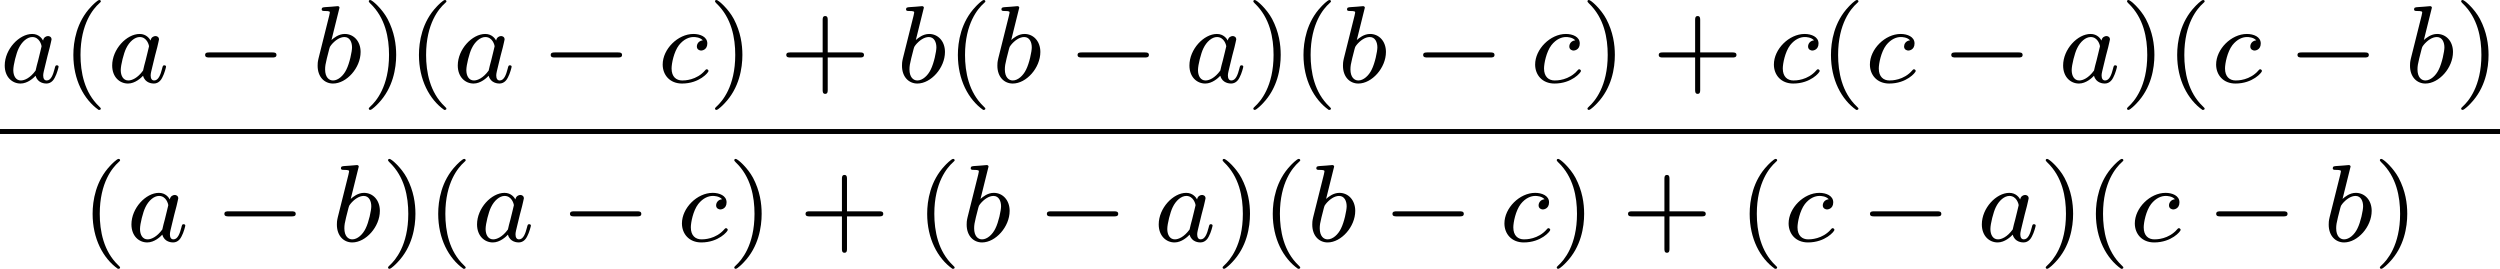 <?xml version='1.0' encoding='UTF-8'?>
<!-- This file was generated by dvisvgm 2.13.3 -->
<svg version='1.1' xmlns='http://www.w3.org/2000/svg' xmlns:xlink='http://www.w3.org/1999/xlink' width='362.525pt' height='38.981pt' viewBox='328.974 256.07 362.525 38.981'>
<defs>
<path id='g0-0' d='M5.571-1.809C5.699-1.809 5.874-1.809 5.874-1.993S5.699-2.176 5.571-2.176H1.004C.877-2.176 .701-2.176 .701-1.993S.877-1.809 1.004-1.809H5.571Z'/>
<path id='g1-97' d='M3.124-3.037C3.053-3.172 2.821-3.515 2.335-3.515C1.387-3.515 .343-2.407 .343-1.227C.343-.399 .877 .08 1.49 .08C2 .08 2.439-.327 2.582-.486C2.726 .064 3.268 .08 3.363 .08C3.73 .08 3.913-.223 3.977-.359C4.136-.646 4.248-1.108 4.248-1.14C4.248-1.188 4.216-1.243 4.121-1.243S4.009-1.196 3.961-.996C3.85-.558 3.698-.143 3.387-.143C3.204-.143 3.132-.295 3.132-.518C3.132-.654 3.204-.925 3.252-1.124S3.419-1.801 3.451-1.945L3.61-2.55C3.65-2.742 3.738-3.076 3.738-3.116C3.738-3.3 3.587-3.363 3.483-3.363C3.363-3.363 3.164-3.284 3.124-3.037ZM2.582-.861C2.184-.311 1.769-.143 1.514-.143C1.148-.143 .964-.478 .964-.893C.964-1.267 1.18-2.12 1.355-2.471C1.586-2.957 1.977-3.292 2.343-3.292C2.861-3.292 3.013-2.71 3.013-2.614C3.013-2.582 2.813-1.801 2.766-1.594C2.662-1.219 2.662-1.203 2.582-.861Z'/>
<path id='g1-98' d='M1.945-5.292C1.953-5.308 1.977-5.412 1.977-5.42C1.977-5.46 1.945-5.531 1.849-5.531C1.817-5.531 1.57-5.507 1.387-5.491L.94-5.46C.765-5.444 .685-5.436 .685-5.292C.685-5.181 .797-5.181 .893-5.181C1.275-5.181 1.275-5.133 1.275-5.061C1.275-5.013 1.196-4.694 1.148-4.511L.454-1.737C.391-1.467 .391-1.347 .391-1.211C.391-.391 .893 .08 1.506 .08C2.487 .08 3.507-1.052 3.507-2.208C3.507-2.997 2.997-3.515 2.359-3.515C1.913-3.515 1.57-3.228 1.395-3.076L1.945-5.292ZM1.506-.143C1.219-.143 .933-.367 .933-.948C.933-1.164 .964-1.363 1.06-1.745C1.116-1.977 1.172-2.2 1.235-2.431C1.275-2.574 1.275-2.59 1.371-2.71C1.642-3.045 2-3.292 2.335-3.292C2.734-3.292 2.885-2.901 2.885-2.542C2.885-2.248 2.71-1.395 2.471-.925C2.264-.494 1.881-.143 1.506-.143Z'/>
<path id='g1-99' d='M3.26-3.053C2.933-3.013 2.829-2.766 2.829-2.606C2.829-2.375 3.037-2.311 3.14-2.311C3.18-2.311 3.587-2.343 3.587-2.829S3.061-3.515 2.582-3.515C1.451-3.515 .351-2.415 .351-1.299C.351-.542 .869 .08 1.753 .08C3.013 .08 3.674-.725 3.674-.829C3.674-.901 3.595-.956 3.547-.956S3.475-.933 3.435-.885C2.805-.143 1.913-.143 1.769-.143C1.339-.143 .996-.406 .996-1.012C.996-1.363 1.156-2.208 1.53-2.702C1.881-3.148 2.279-3.292 2.59-3.292C2.686-3.292 3.053-3.284 3.26-3.053Z'/>
<path id='g3-40' d='M2.654 1.993C2.718 1.993 2.813 1.993 2.813 1.897C2.813 1.865 2.805 1.857 2.702 1.753C1.61 .725 1.339-.757 1.339-1.993C1.339-4.288 2.287-5.364 2.694-5.731C2.805-5.834 2.813-5.842 2.813-5.882S2.782-5.978 2.702-5.978C2.574-5.978 2.176-5.571 2.112-5.499C1.044-4.384 .821-2.949 .821-1.993C.821-.207 1.57 1.227 2.654 1.993Z'/>
<path id='g3-41' d='M2.463-1.993C2.463-2.75 2.335-3.658 1.841-4.599C1.451-5.332 .725-5.978 .582-5.978C.502-5.978 .478-5.922 .478-5.882C.478-5.85 .478-5.834 .574-5.738C1.69-4.678 1.945-3.22 1.945-1.993C1.945 .295 .996 1.379 .59 1.745C.486 1.849 .478 1.857 .478 1.897S.502 1.993 .582 1.993C.709 1.993 1.108 1.586 1.172 1.514C2.24 .399 2.463-1.036 2.463-1.993Z'/>
<path id='g3-43' d='M3.475-1.809H5.818C5.93-1.809 6.105-1.809 6.105-1.993S5.93-2.176 5.818-2.176H3.475V-4.527C3.475-4.639 3.475-4.814 3.292-4.814S3.108-4.639 3.108-4.527V-2.176H.757C.646-2.176 .47-2.176 .47-1.993S.646-1.809 .757-1.809H3.108V.542C3.108 .654 3.108 .829 3.292 .829S3.475 .654 3.475 .542V-1.809Z'/>
</defs>
<g id='page2' transform='matrix(2 0 0 2 0 0)'>
<use x='164.487' y='134.012' xlink:href='#g1-97'/>
<use x='168.985' y='134.012' xlink:href='#g3-40'/>
<use x='172.278' y='134.012' xlink:href='#g1-97'/>
<use x='178.658' y='134.012' xlink:href='#g0-0'/>
<use x='187.126' y='134.012' xlink:href='#g1-98'/>
<use x='190.749' y='134.012' xlink:href='#g3-41'/>
<use x='194.042' y='134.012' xlink:href='#g3-40'/>
<use x='197.335' y='134.012' xlink:href='#g1-97'/>
<use x='203.715' y='134.012' xlink:href='#g0-0'/>
<use x='212.184' y='134.012' xlink:href='#g1-99'/>
<use x='215.851' y='134.012' xlink:href='#g3-41'/>
<use x='221.026' y='134.012' xlink:href='#g3-43'/>
<use x='229.495' y='134.012' xlink:href='#g1-98'/>
<use x='233.117' y='134.012' xlink:href='#g3-40'/>
<use x='236.411' y='134.012' xlink:href='#g1-98'/>
<use x='241.915' y='134.012' xlink:href='#g0-0'/>
<use x='250.383' y='134.012' xlink:href='#g1-97'/>
<use x='254.882' y='134.012' xlink:href='#g3-41'/>
<use x='258.175' y='134.012' xlink:href='#g3-40'/>
<use x='261.468' y='134.012' xlink:href='#g1-98'/>
<use x='266.972' y='134.012' xlink:href='#g0-0'/>
<use x='275.441' y='134.012' xlink:href='#g1-99'/>
<use x='279.109' y='134.012' xlink:href='#g3-41'/>
<use x='284.284' y='134.012' xlink:href='#g3-43'/>
<use x='292.752' y='134.012' xlink:href='#g1-99'/>
<use x='296.42' y='134.012' xlink:href='#g3-40'/>
<use x='299.713' y='134.012' xlink:href='#g1-99'/>
<use x='305.263' y='134.012' xlink:href='#g0-0'/>
<use x='313.731' y='134.012' xlink:href='#g1-97'/>
<use x='318.229' y='134.012' xlink:href='#g3-41'/>
<use x='321.522' y='134.012' xlink:href='#g3-40'/>
<use x='324.816' y='134.012' xlink:href='#g1-99'/>
<use x='330.365' y='134.012' xlink:href='#g0-0'/>
<use x='338.834' y='134.012' xlink:href='#g1-98'/>
<use x='342.456' y='134.012' xlink:href='#g3-41'/>
<rect x='164.487' y='137.39' height='.359' width='181.263'/>
<use x='170.381' y='145.533' xlink:href='#g3-40'/>
<use x='173.674' y='145.533' xlink:href='#g1-97'/>
<use x='180.054' y='145.533' xlink:href='#g0-0'/>
<use x='188.522' y='145.533' xlink:href='#g1-98'/>
<use x='192.145' y='145.533' xlink:href='#g3-41'/>
<use x='195.438' y='145.533' xlink:href='#g3-40'/>
<use x='198.732' y='145.533' xlink:href='#g1-97'/>
<use x='205.111' y='145.533' xlink:href='#g0-0'/>
<use x='213.58' y='145.533' xlink:href='#g1-99'/>
<use x='217.248' y='145.533' xlink:href='#g3-41'/>
<use x='222.423' y='145.533' xlink:href='#g3-43'/>
<use x='230.891' y='145.533' xlink:href='#g3-40'/>
<use x='234.184' y='145.533' xlink:href='#g1-98'/>
<use x='239.689' y='145.533' xlink:href='#g0-0'/>
<use x='248.157' y='145.533' xlink:href='#g1-97'/>
<use x='252.655' y='145.533' xlink:href='#g3-41'/>
<use x='255.948' y='145.533' xlink:href='#g3-40'/>
<use x='259.242' y='145.533' xlink:href='#g1-98'/>
<use x='264.746' y='145.533' xlink:href='#g0-0'/>
<use x='273.214' y='145.533' xlink:href='#g1-99'/>
<use x='276.882' y='145.533' xlink:href='#g3-41'/>
<use x='282.057' y='145.533' xlink:href='#g3-43'/>
<use x='290.526' y='145.533' xlink:href='#g3-40'/>
<use x='293.819' y='145.533' xlink:href='#g1-99'/>
<use x='299.369' y='145.533' xlink:href='#g0-0'/>
<use x='307.837' y='145.533' xlink:href='#g1-97'/>
<use x='312.335' y='145.533' xlink:href='#g3-41'/>
<use x='315.628' y='145.533' xlink:href='#g3-40'/>
<use x='318.921' y='145.533' xlink:href='#g1-99'/>
<use x='324.471' y='145.533' xlink:href='#g0-0'/>
<use x='332.939' y='145.533' xlink:href='#g1-98'/>
<use x='336.562' y='145.533' xlink:href='#g3-41'/>
</g>
</svg>